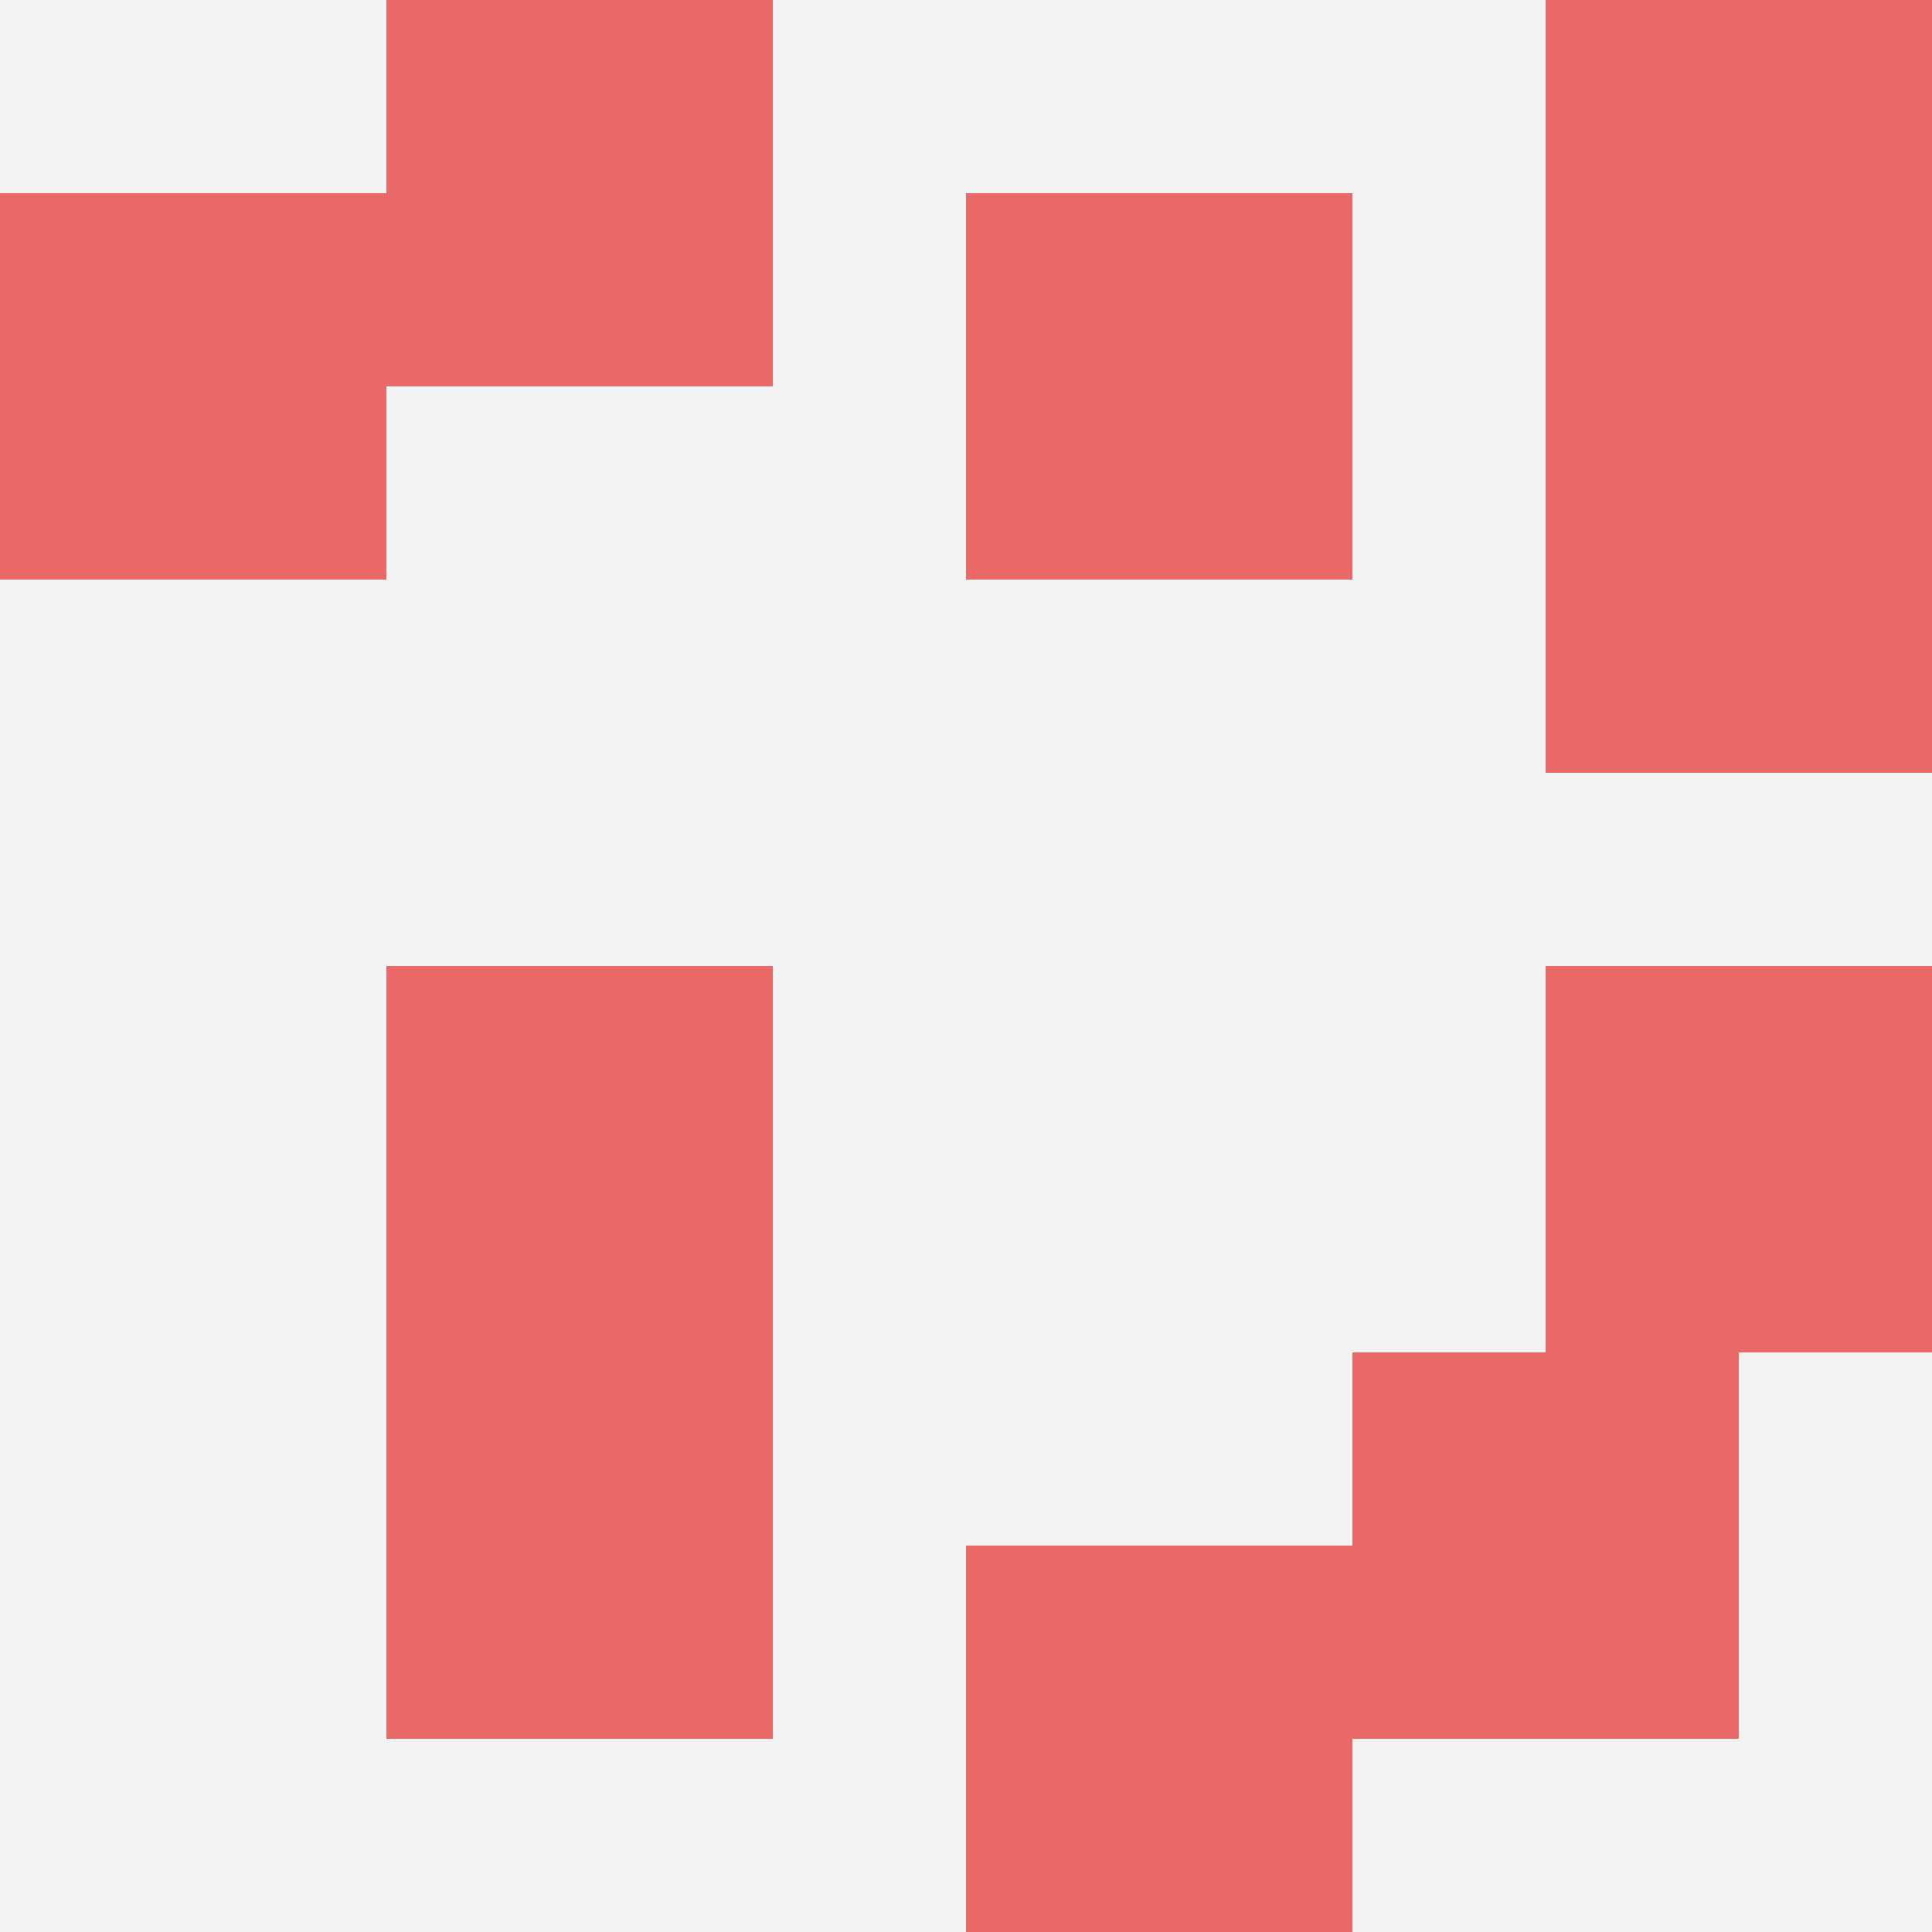 <svg id="ten-svg" xmlns="http://www.w3.org/2000/svg" preserveAspectRatio="xMinYMin meet" viewBox="0 0 10 10"> <rect x="0" y="0" width="10" height="10" fill="#F3F3F3"/><rect class="t" x="8" y="2"/><rect class="t" x="5" y="1"/><rect class="t" x="2" y="0"/><rect class="t" x="2" y="7"/><rect class="t" x="0" y="1"/><rect class="t" x="8" y="0"/><rect class="t" x="7" y="7"/><rect class="t" x="8" y="5"/><rect class="t" x="5" y="8"/><rect class="t" x="2" y="5"/><style>.t{width:2px;height:2px;fill:#E96868} #ten-svg{shape-rendering:crispedges;}</style></svg>